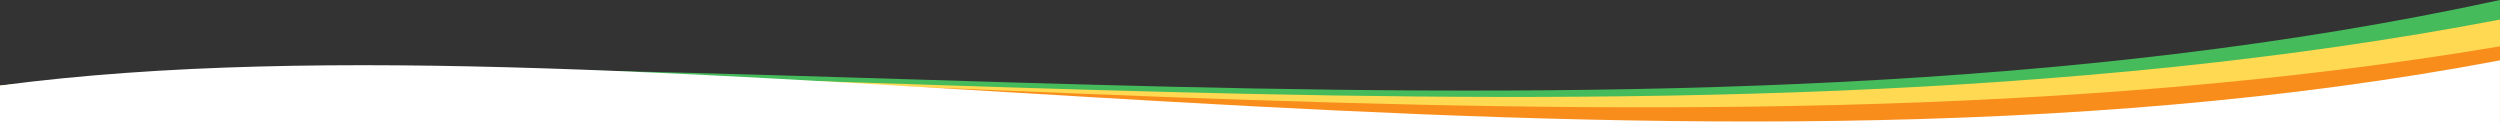 <?xml version="1.0" encoding="UTF-8"?><svg id="b" xmlns="http://www.w3.org/2000/svg" viewBox="0 0 1400.23 68.96"><rect x="0" y="0" width="1400.23" height="68.96" fill="#333333" stroke="none"/><g id="c"><path d="M.23,47.96C362.23,9.96,923.55,103.66,1400.2,0v68.96H.23v-21Z" style="fill:#45bb5c; fill-rule:evenodd; stroke-width:0px;"/><path d="M.23,47.96C356.23,14.96,920,102.73,1400.23,10.96v58H.23v-21Z" style="fill:#ffd952; fill-rule:evenodd; stroke-width:0px;"/><path d="M.23,47.96C362.23,12.96,916.08,107.39,1400.23,25.96v43H.23v-21Z" style="fill:#f88d1c; fill-rule:evenodd; stroke-width:0px;"/><path d="M0,47.89C364.23-.04,919.15,124.9,1400.2,33.8v35.15H0v-21.06Z" style="fill:#fff; fill-rule:evenodd; stroke-width:0px;"/></g></svg>